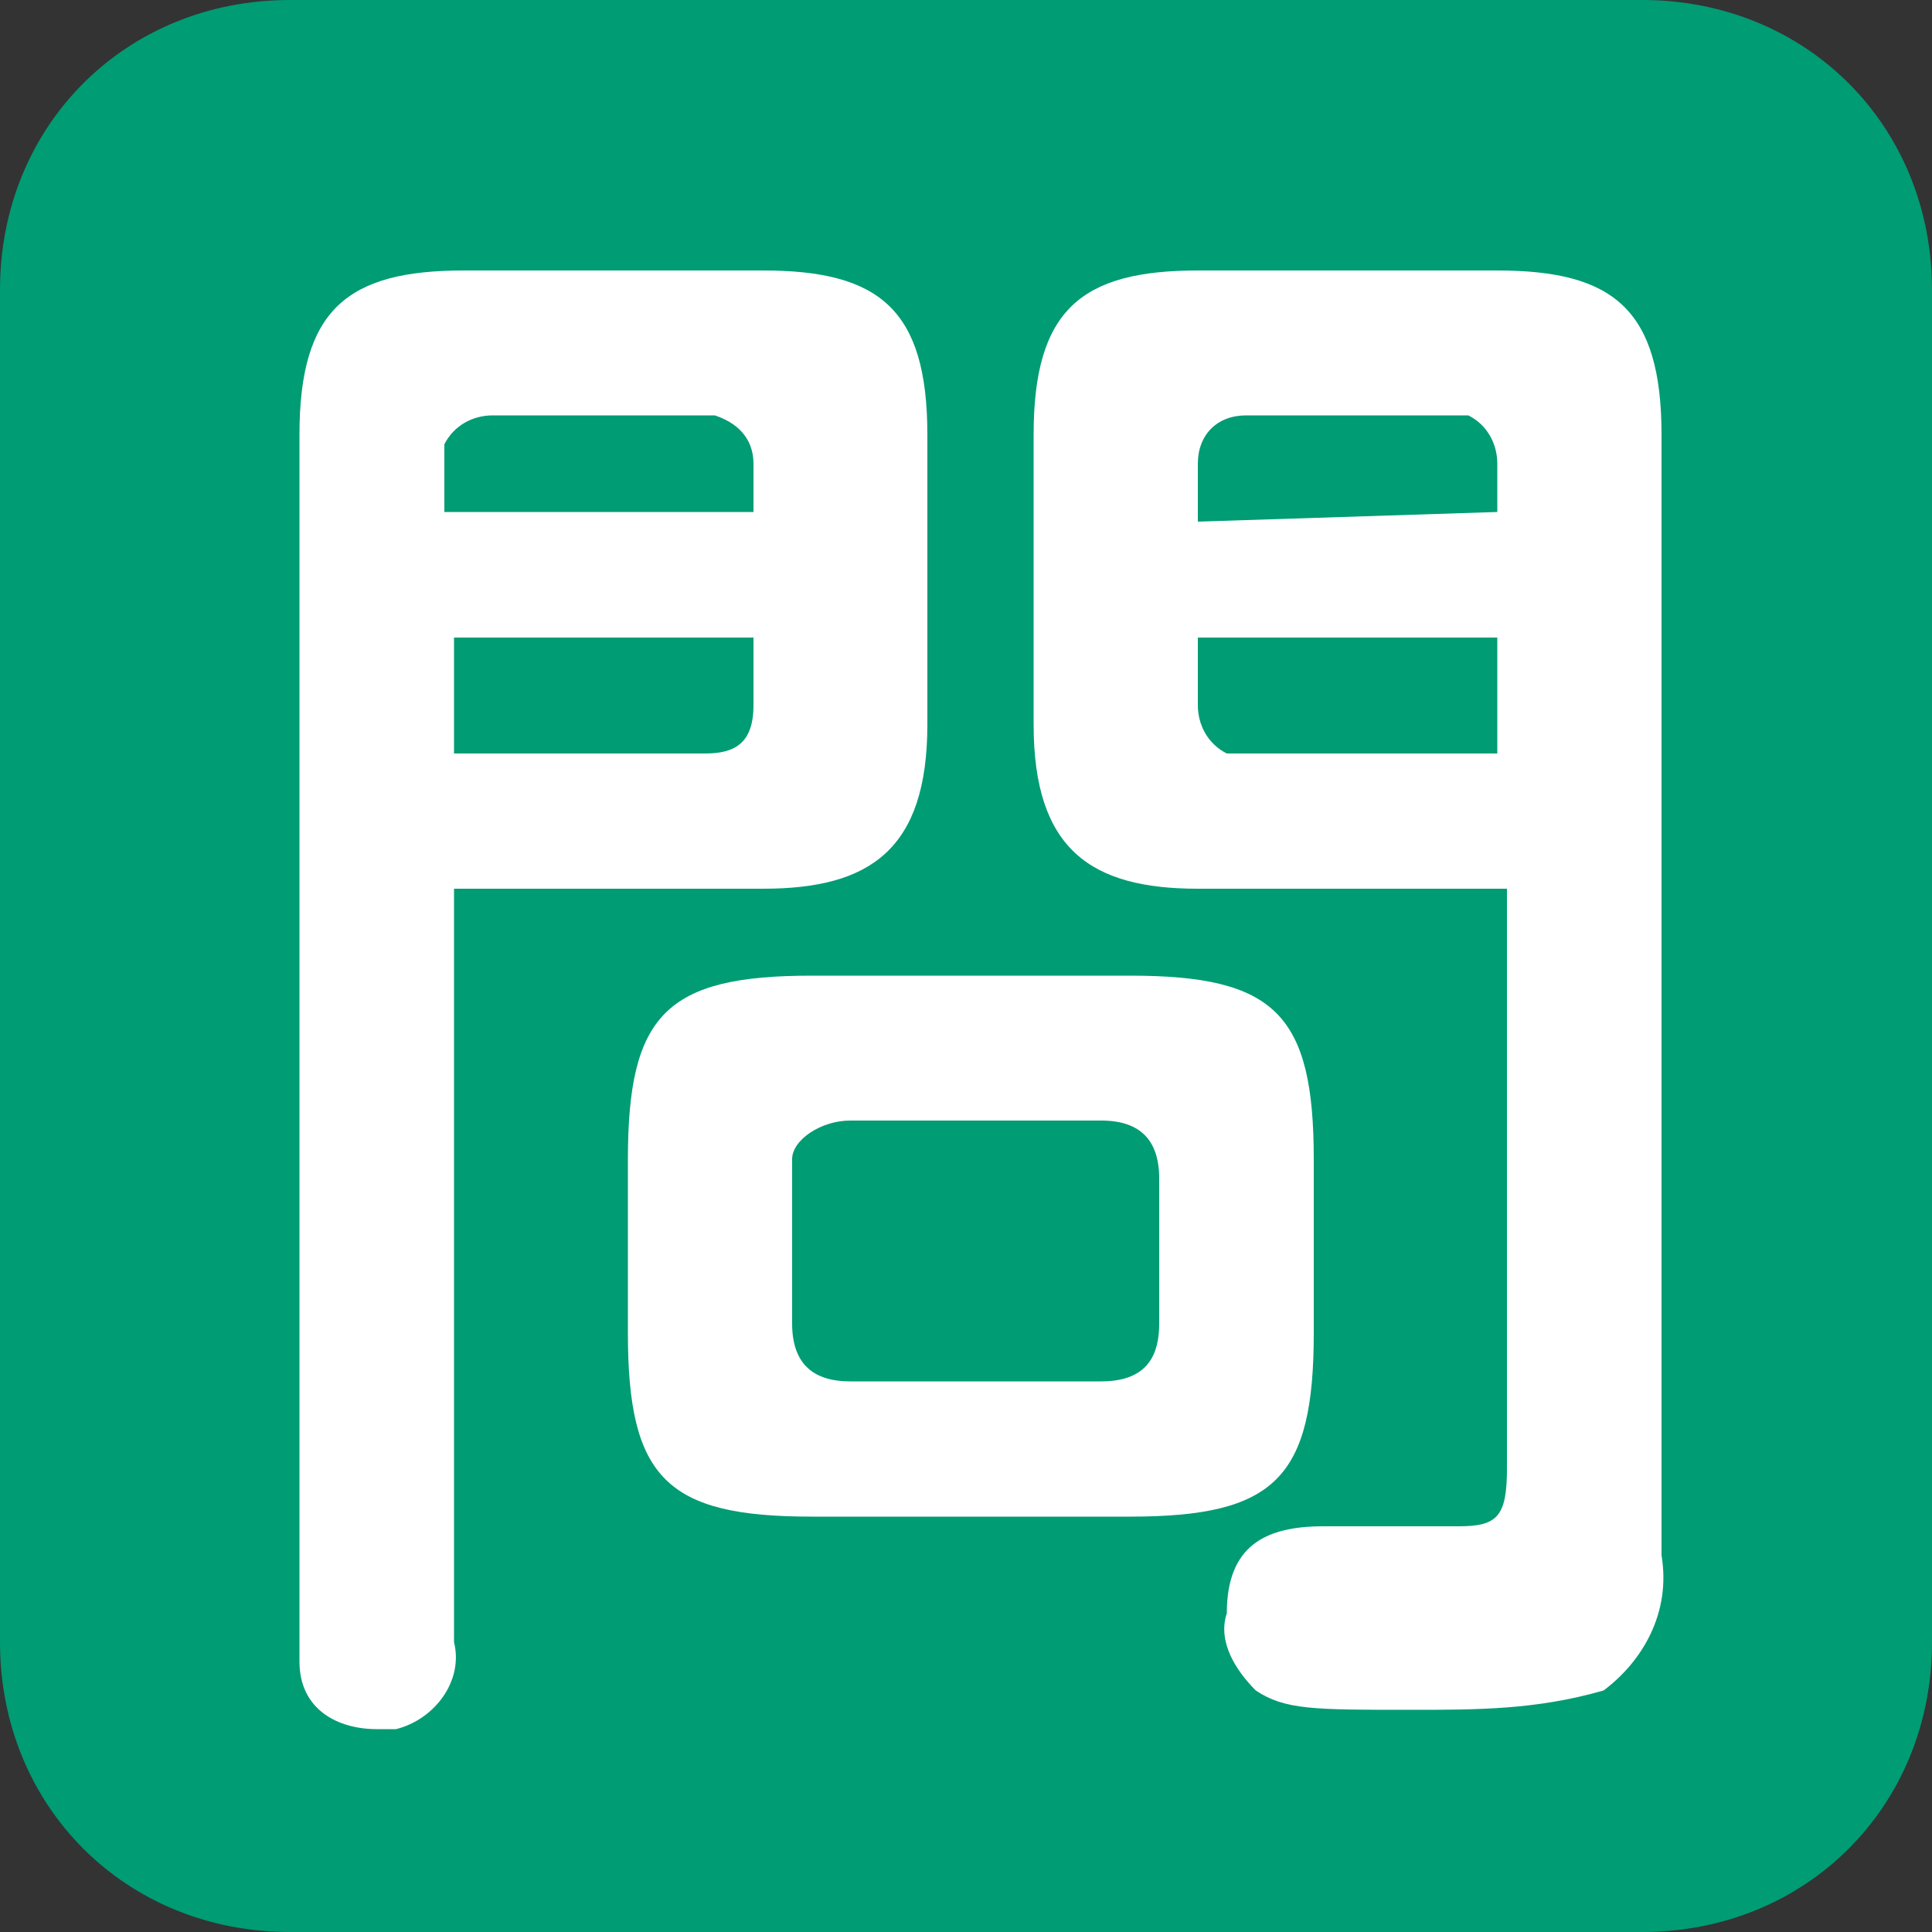 <?xml version="1.0" encoding="utf-8"?>
<!-- Generator: Adobe Illustrator 24.1.3, SVG Export Plug-In . SVG Version: 6.00 Build 0)  -->
<svg version="1.1" id="レイヤー_1" xmlns="http://www.w3.org/2000/svg" xmlns:xlink="http://www.w3.org/1999/xlink" x="0px"
	 y="0px" viewBox="0 0 20 20" style="enable-background:new 0 0 20 20;" xml:space="preserve">
<rect x="0" y="0" width="20" height="20" fill="#333333" stroke="none"/>
<style type="text/css">
	.st0{fill:#009C74;}
	.st1{fill:#FFFFFF;}
</style>
<path class="st0" d="M3,0h14c1.7,0,3,1.3,3,3v14c0,1.7-1.3,3-3,3H3c-1.7,0-3-1.3-3-3V3C0,1.3,1.3,0,3,0z"/>
<path class="st1" d="M4.7,17c0.1,0.4-0.2,0.8-0.6,0.9c-0.1,0-0.1,0-0.2,0c-0.4,0-0.8-0.2-0.8-0.7c0-0.1,0-0.1,0-0.2V4.5
	c0-1.3,0.5-1.7,1.7-1.7h3.1c1.2,0,1.7,0.4,1.7,1.7v3c0,1.3-0.6,1.7-1.7,1.7H4.7V17z M7.8,5.4V4.8c0-0.2-0.1-0.4-0.4-0.5
	c0,0-0.1,0-0.1,0H5.1c-0.2,0-0.4,0.1-0.5,0.3c0,0,0,0.1,0,0.1v0.6H7.8z M4.7,7.8h2.6c0.3,0,0.5-0.1,0.5-0.5V6.6H4.7V7.8z M13.6,13.8
	c0,1.5-0.4,1.9-1.9,1.9H8.4c-1.5,0-1.9-0.4-1.9-1.9V12c0-1.5,0.4-1.9,1.9-1.9h3.3c1.5,0,1.9,0.4,1.9,1.9V13.8z M12,12.2
	c0-0.4-0.2-0.6-0.6-0.6H8.8c-0.3,0-0.6,0.2-0.6,0.4c0,0.1,0,0.1,0,0.2v1.5c0,0.4,0.2,0.6,0.6,0.6h2.6c0.5,0,0.6-0.3,0.6-0.6L12,12.2
	z M12.4,9.2c-1.1,0-1.7-0.4-1.7-1.7v-3c0-1.3,0.5-1.7,1.7-1.7h3.1c1.2,0,1.7,0.4,1.7,1.7v11.6c0.1,0.6-0.2,1.1-0.6,1.4
	c-0.7,0.2-1.3,0.2-2,0.2c-1,0-1.3,0-1.6-0.2c-0.2-0.2-0.4-0.5-0.3-0.8c0-0.7,0.4-0.9,1-0.9h1.4c0.4,0,0.5-0.1,0.5-0.6V9.2L12.4,9.2z
	 M15.5,5.3V4.8c0-0.2-0.1-0.4-0.3-0.5c-0.1,0-0.1,0-0.2,0h-2.1c-0.3,0-0.5,0.2-0.5,0.5v0.6L15.5,5.3z M15.5,7.8V6.6h-3.1v0.7
	c0,0.2,0.1,0.4,0.3,0.5c0,0,0.1,0,0.1,0L15.5,7.8z"/>
</svg>
